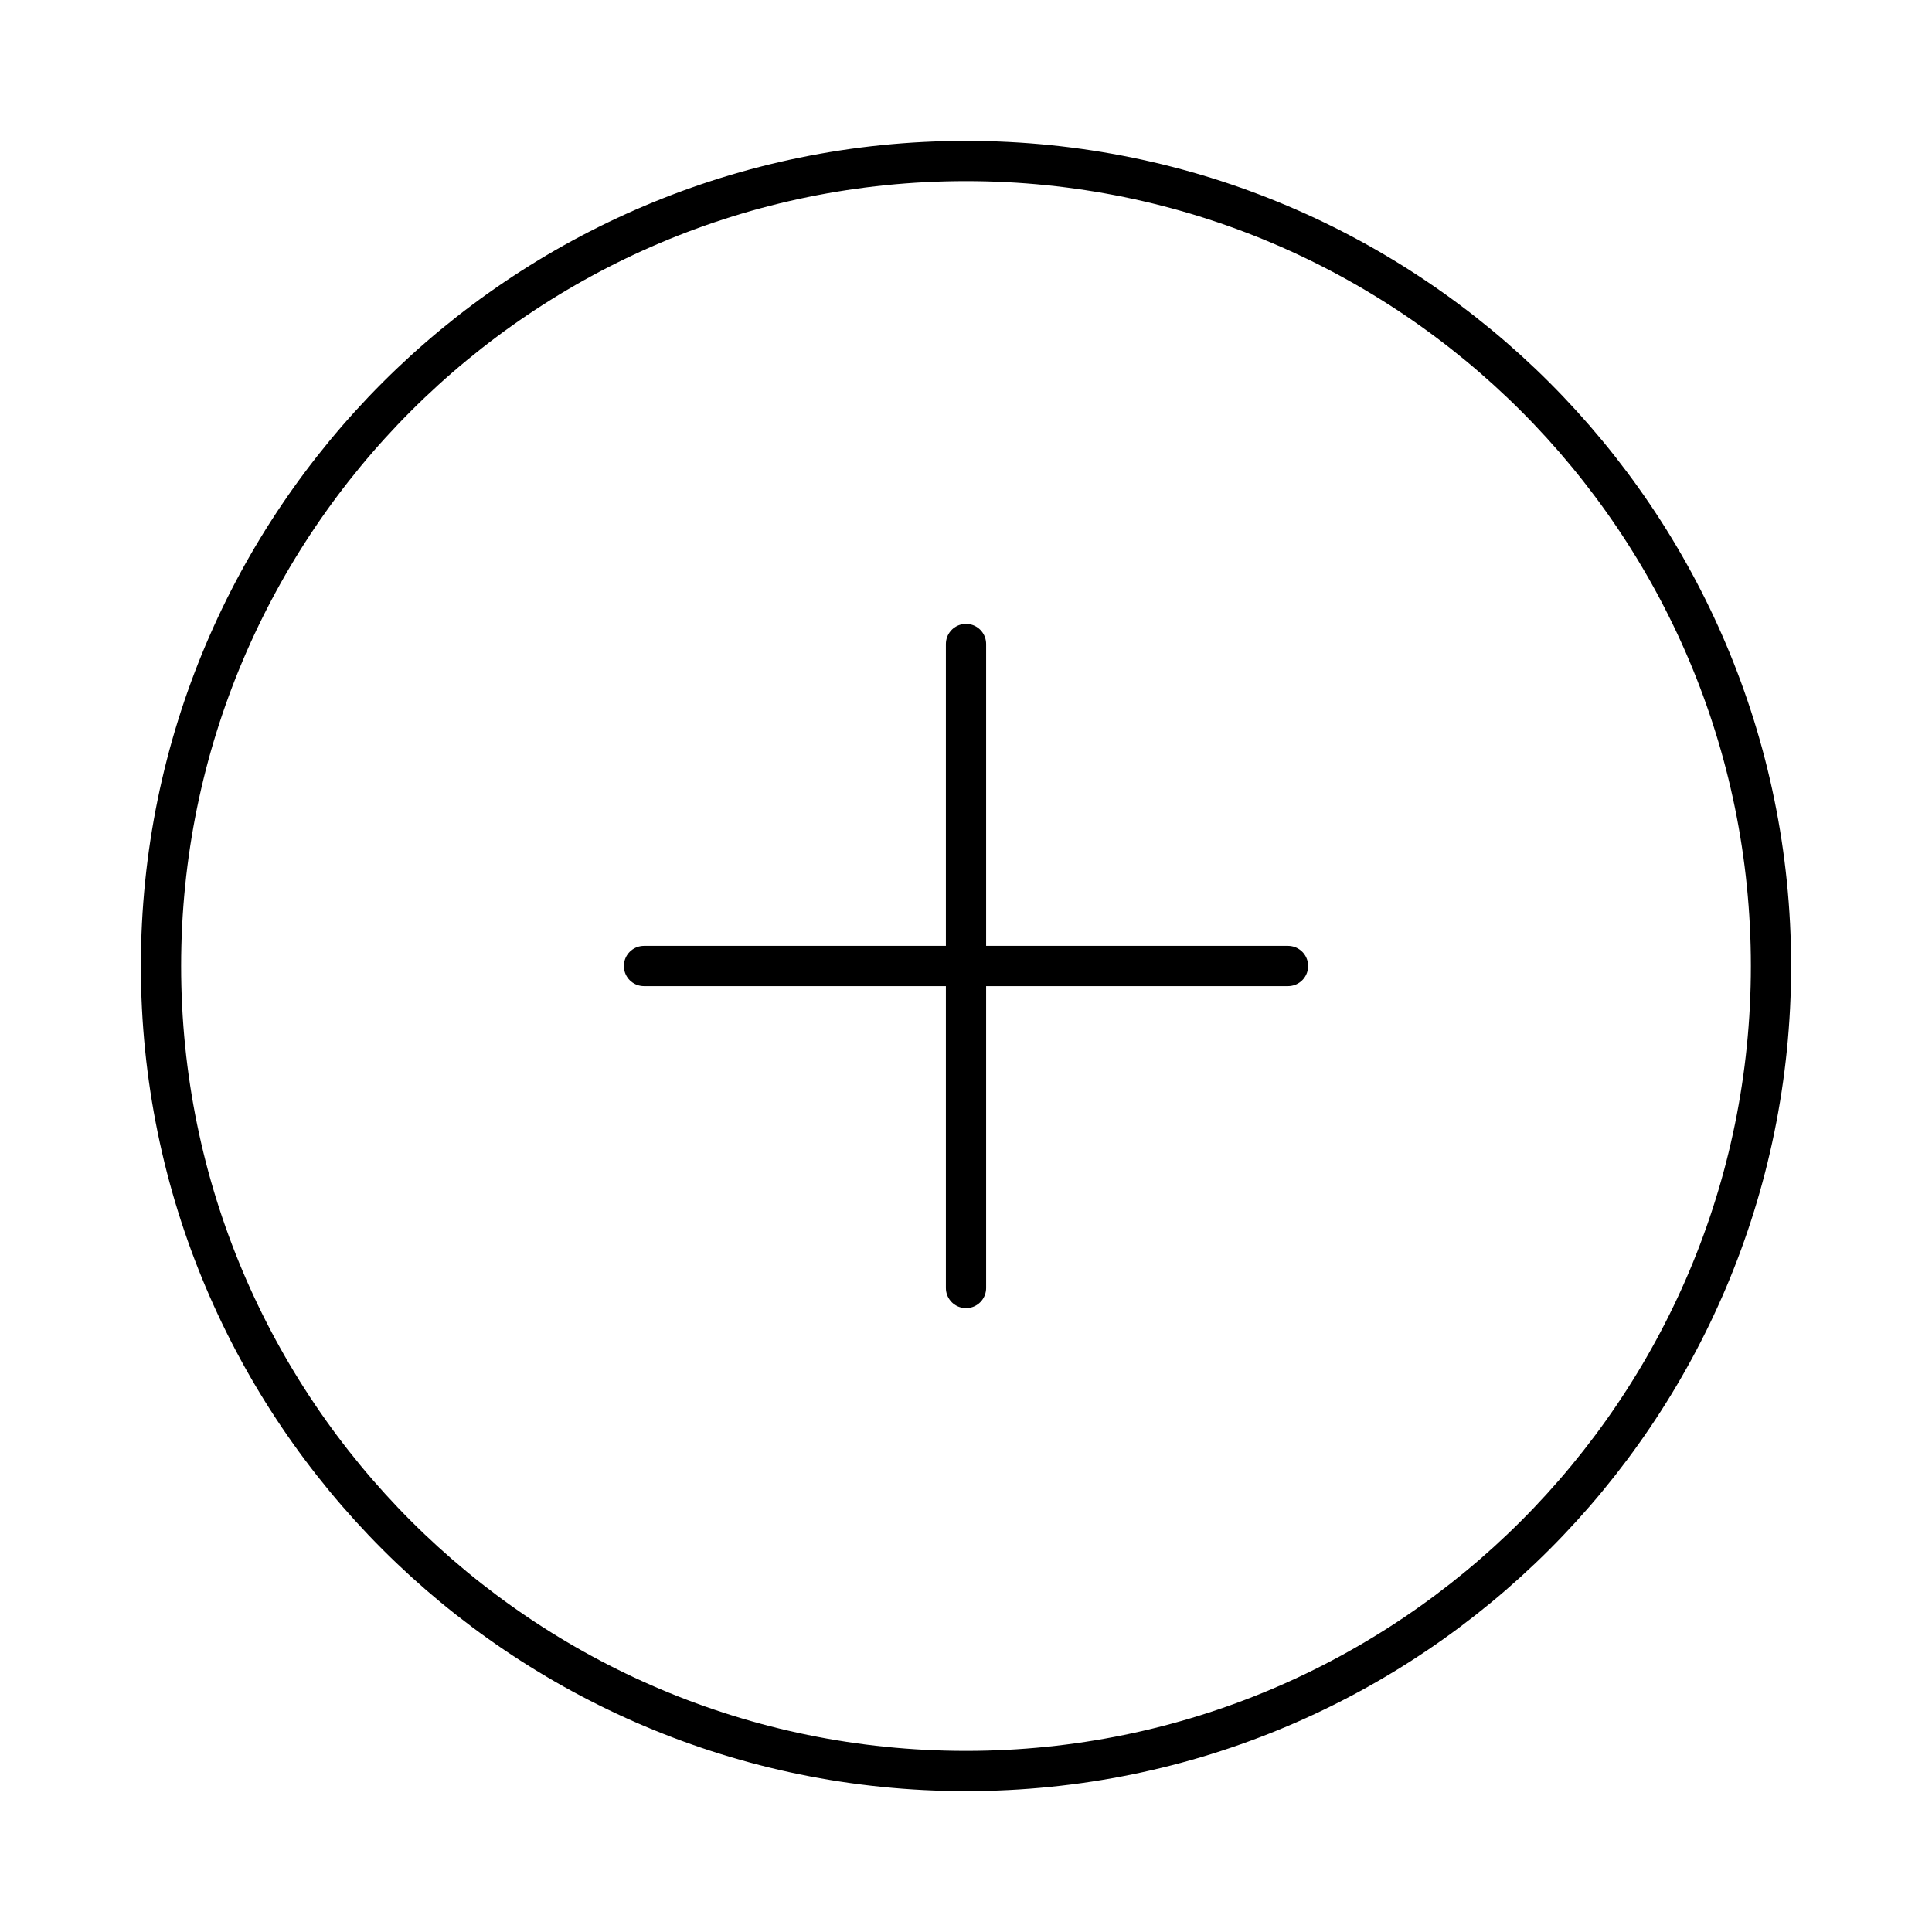 <svg width="48" height="48" viewBox="0 0 48 48" fill="none" xmlns="http://www.w3.org/2000/svg">
<g id="Plus circle">
<path id="Icon" d="M24 16V32M16 24H32M44 24C44 35.046 35.046 44 24 44C12.954 44 4 35.046 4 24C4 12.954 12.954 4 24 4C35.046 4 44 12.954 44 24Z" stroke="currentColor" stroke-linecap="round" stroke-linejoin="round"/>
</g>
</svg>
